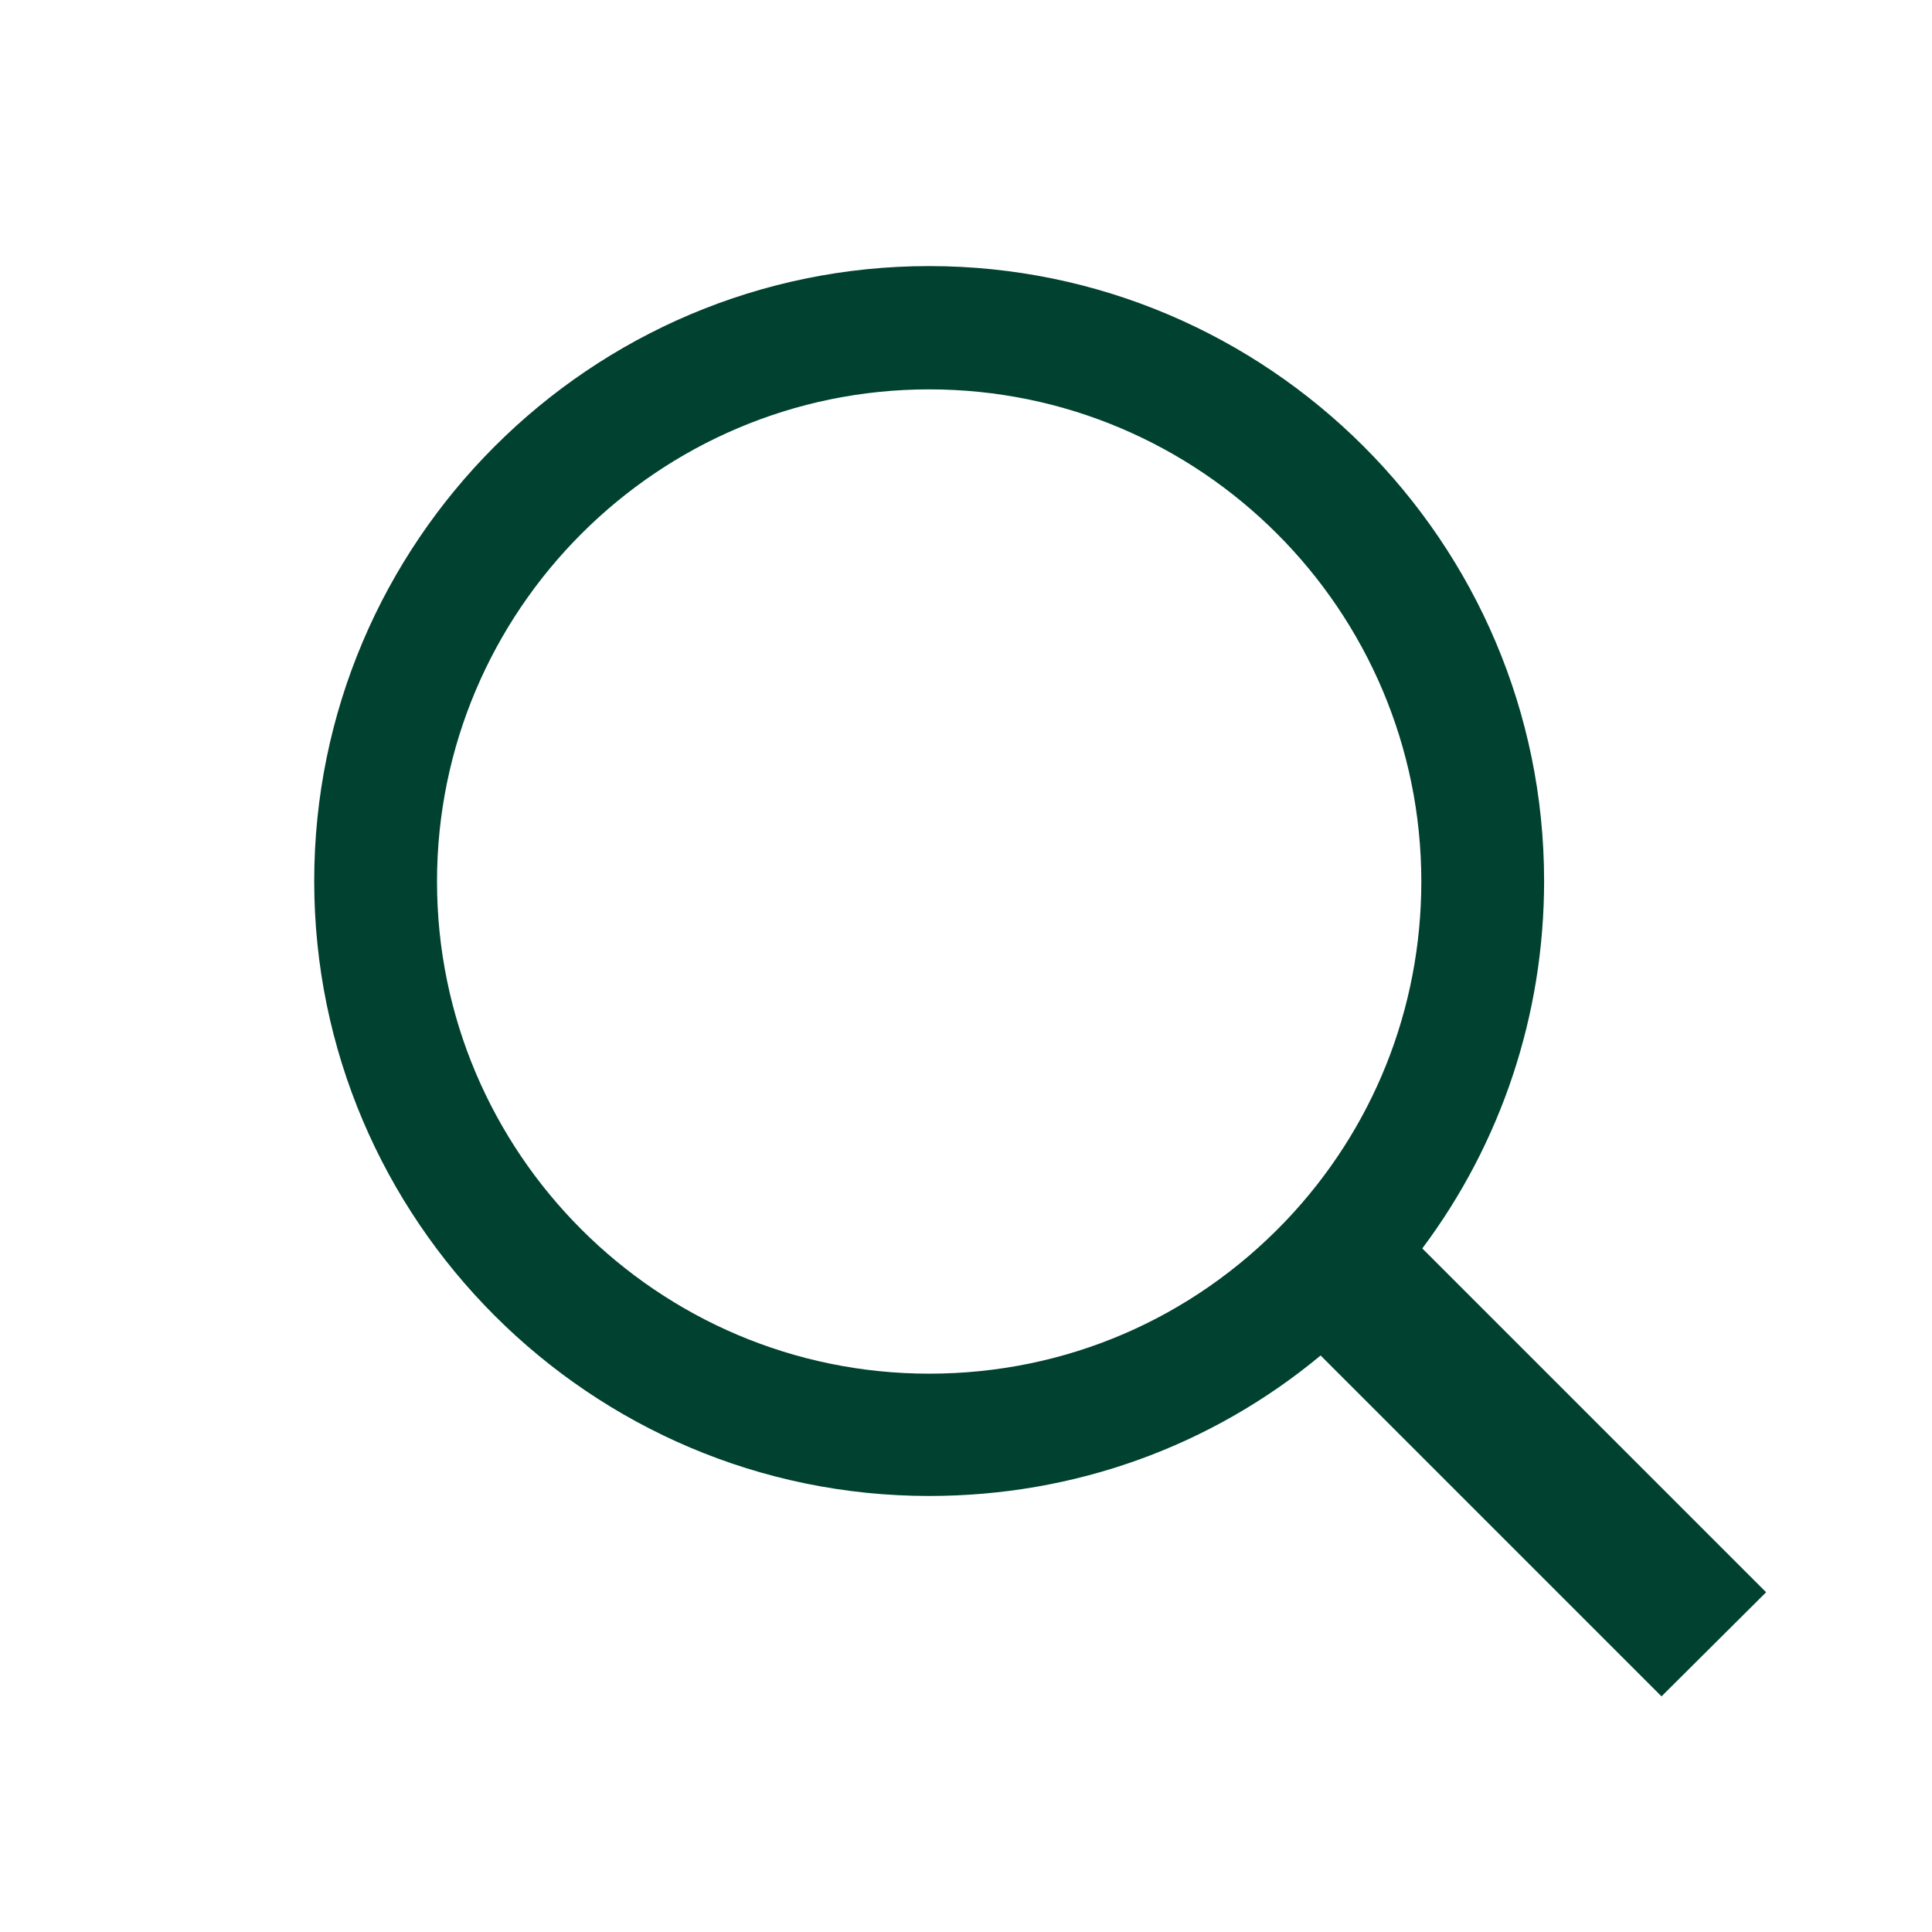<?xml version="1.0" standalone="no"?><!DOCTYPE svg PUBLIC "-//W3C//DTD SVG 1.1//EN" "http://www.w3.org/Graphics/SVG/1.1/DTD/svg11.dtd"><svg t="1602847444753" class="icon" viewBox="0 0 1024 1024" version="1.1" xmlns="http://www.w3.org/2000/svg" p-id="3691" xmlns:xlink="http://www.w3.org/1999/xlink" width="128" height="128"><defs><style type="text/css"></style></defs><path d="M936.079 843.922l-182.232-182.232c41.913-55.971 64.562-123.918 64.562-194.728 0-179.628-146.306-325.934-325.934-325.934s-325.934 146.306-325.934 325.934 146.306 325.934 325.934 325.934c77.058 0 149.43-26.293 207.484-74.455l180.67 180.67 55.451-55.19zM492.475 728.075c-143.963 0-260.852-117.149-260.852-260.852s117.149-260.852 260.852-260.852c143.963 0 260.852 117.149 260.852 260.852 0 67.426-25.512 131.207-71.851 179.889-49.723 52.066-116.889 80.963-189 80.963z" fill="#004130" p-id="3692"></path></svg>